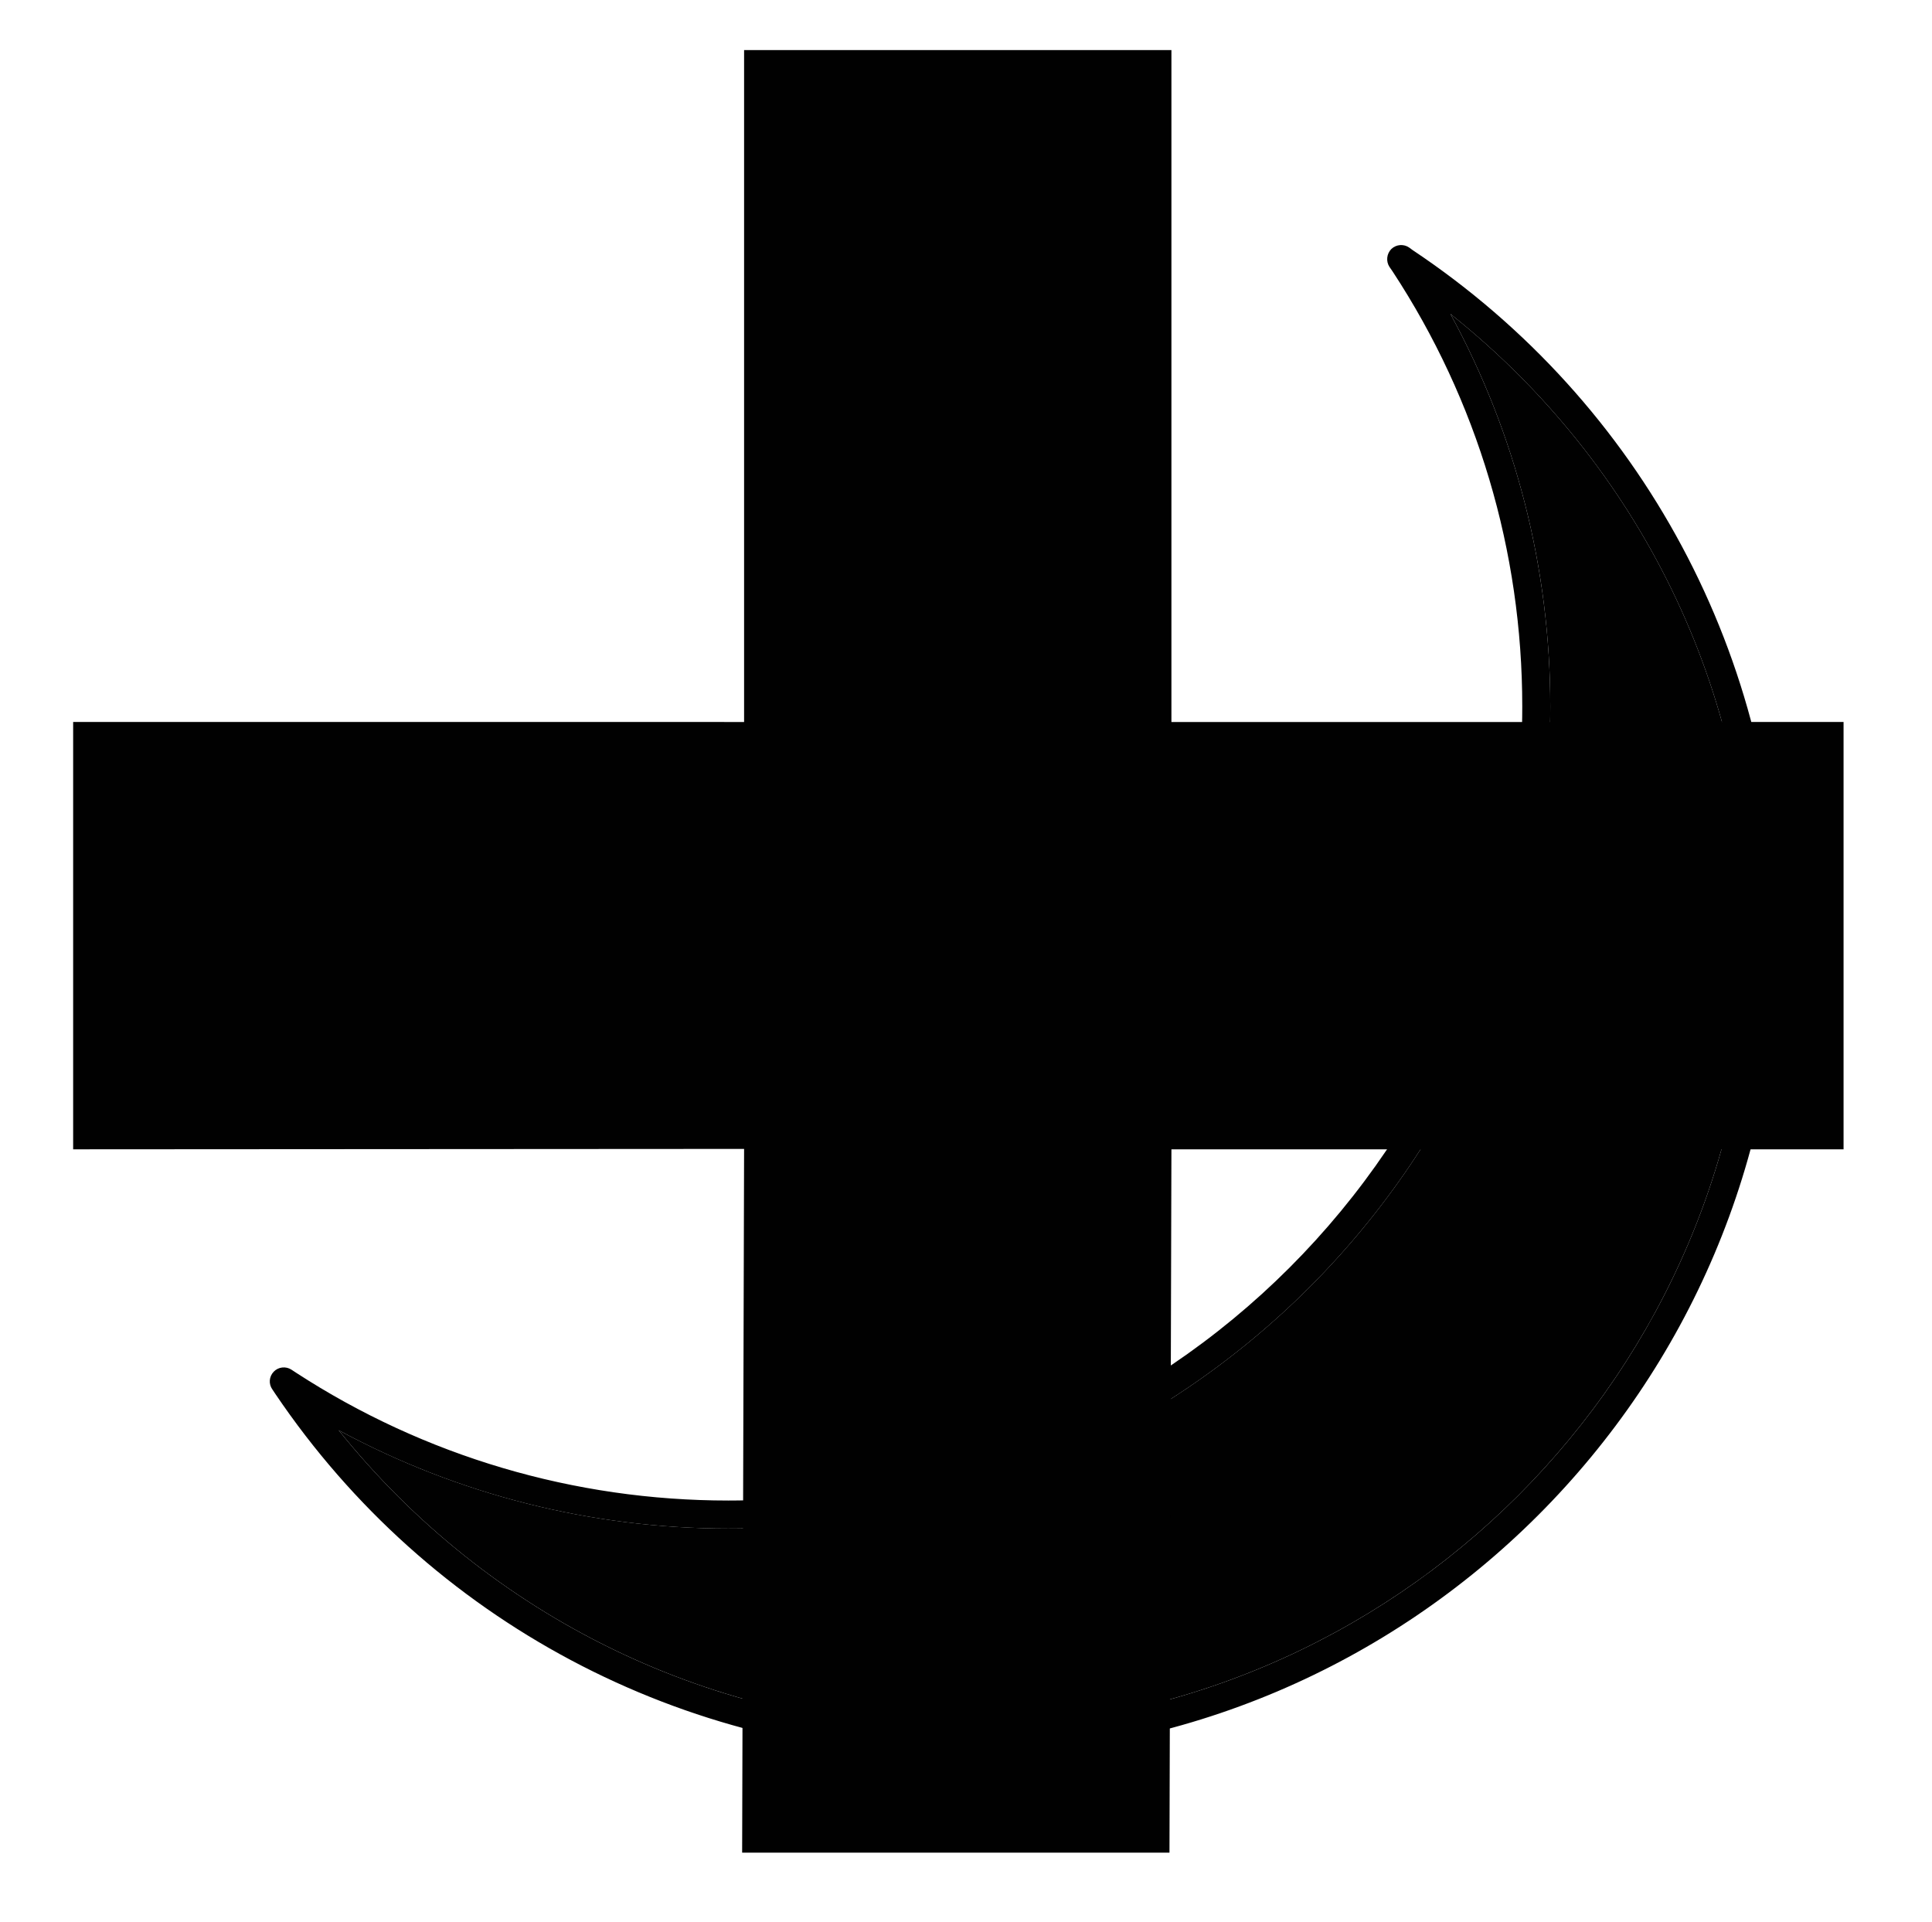 <svg version="1.1" id="Crucicrescent" xmlns="http://www.w3.org/2000/svg" xmlns:xlink="http://www.w3.org/1999/xlink" x="0px" y="0px"
	 width="137.5px" height="136.765px" viewBox="0 0 137.5 136.765" style="enable-background:new 0 0 137.5 136.765;"
	 xml:space="preserve">
<style type="text/css">
<![CDATA[
	.st0{fill:#010101;}
]]>
</style>
<g id="XMLID_1_">
	<g>
		<path class="st0" d="M103.225,22.342c13.441,10.699,21.398,26.833,21.398,44.153c0,31.161-25.357,56.508-56.508,56.508
			c-17.241,0-33.325-7.897-44.014-21.219c8.496,4.586,17.979,6.999,27.73,6.999c32.257,0,58.502-26.244,58.502-58.502
			C110.334,40.451,107.881,30.888,103.225,22.342z"/>
		<path class="st0" d="M124.623,66.496c0-17.32-7.957-33.454-21.398-44.153c4.656,8.545,7.109,18.108,7.109,27.94
			c0,32.258-26.245,58.502-58.502,58.502c-9.752,0-19.235-2.413-27.73-6.999c10.689,13.321,26.773,21.219,44.014,21.219
			C99.266,123.004,124.623,97.656,124.623,66.496z M126.617,66.496c0,32.257-26.244,58.502-58.502,58.502
			c-19.474,0-37.612-9.652-48.511-25.786l-0.219-0.329c-0.279-0.389-0.239-0.917,0.1-1.267c0.329-0.339,0.857-0.398,1.256-0.14
			l0.319,0.21c9.154,5.953,19.803,9.104,30.771,9.104c31.161,0,56.508-25.347,56.508-56.508c0-11.058-3.19-21.768-9.233-30.971
			l-0.22-0.319c-0.259-0.399-0.199-0.938,0.14-1.276c0.349-0.329,0.888-0.369,1.276-0.09l0.229,0.169
			C116.865,28.684,126.617,46.892,126.617,66.496z"/>
	</g>
	<g>
	</g>
</g>
<path class="st0" d="M82.373,3.563H52.957c0,0,0,45.909,0,47.82c-1.912,0-47.751-0.002-47.751-0.002v30.414
	c0,0,45.838-0.027,47.751-0.029c0,0.864-0.139,50.082-0.139,50.082h30.413c0,0,0.139-49.185,0.139-50.051
	c1.912,0,47.836-0.002,47.836-0.002V51.382c0,0-45.923,0.003-47.836,0.003c0-1.913,0-47.821,0-47.821H82.373z"/>
</svg>
